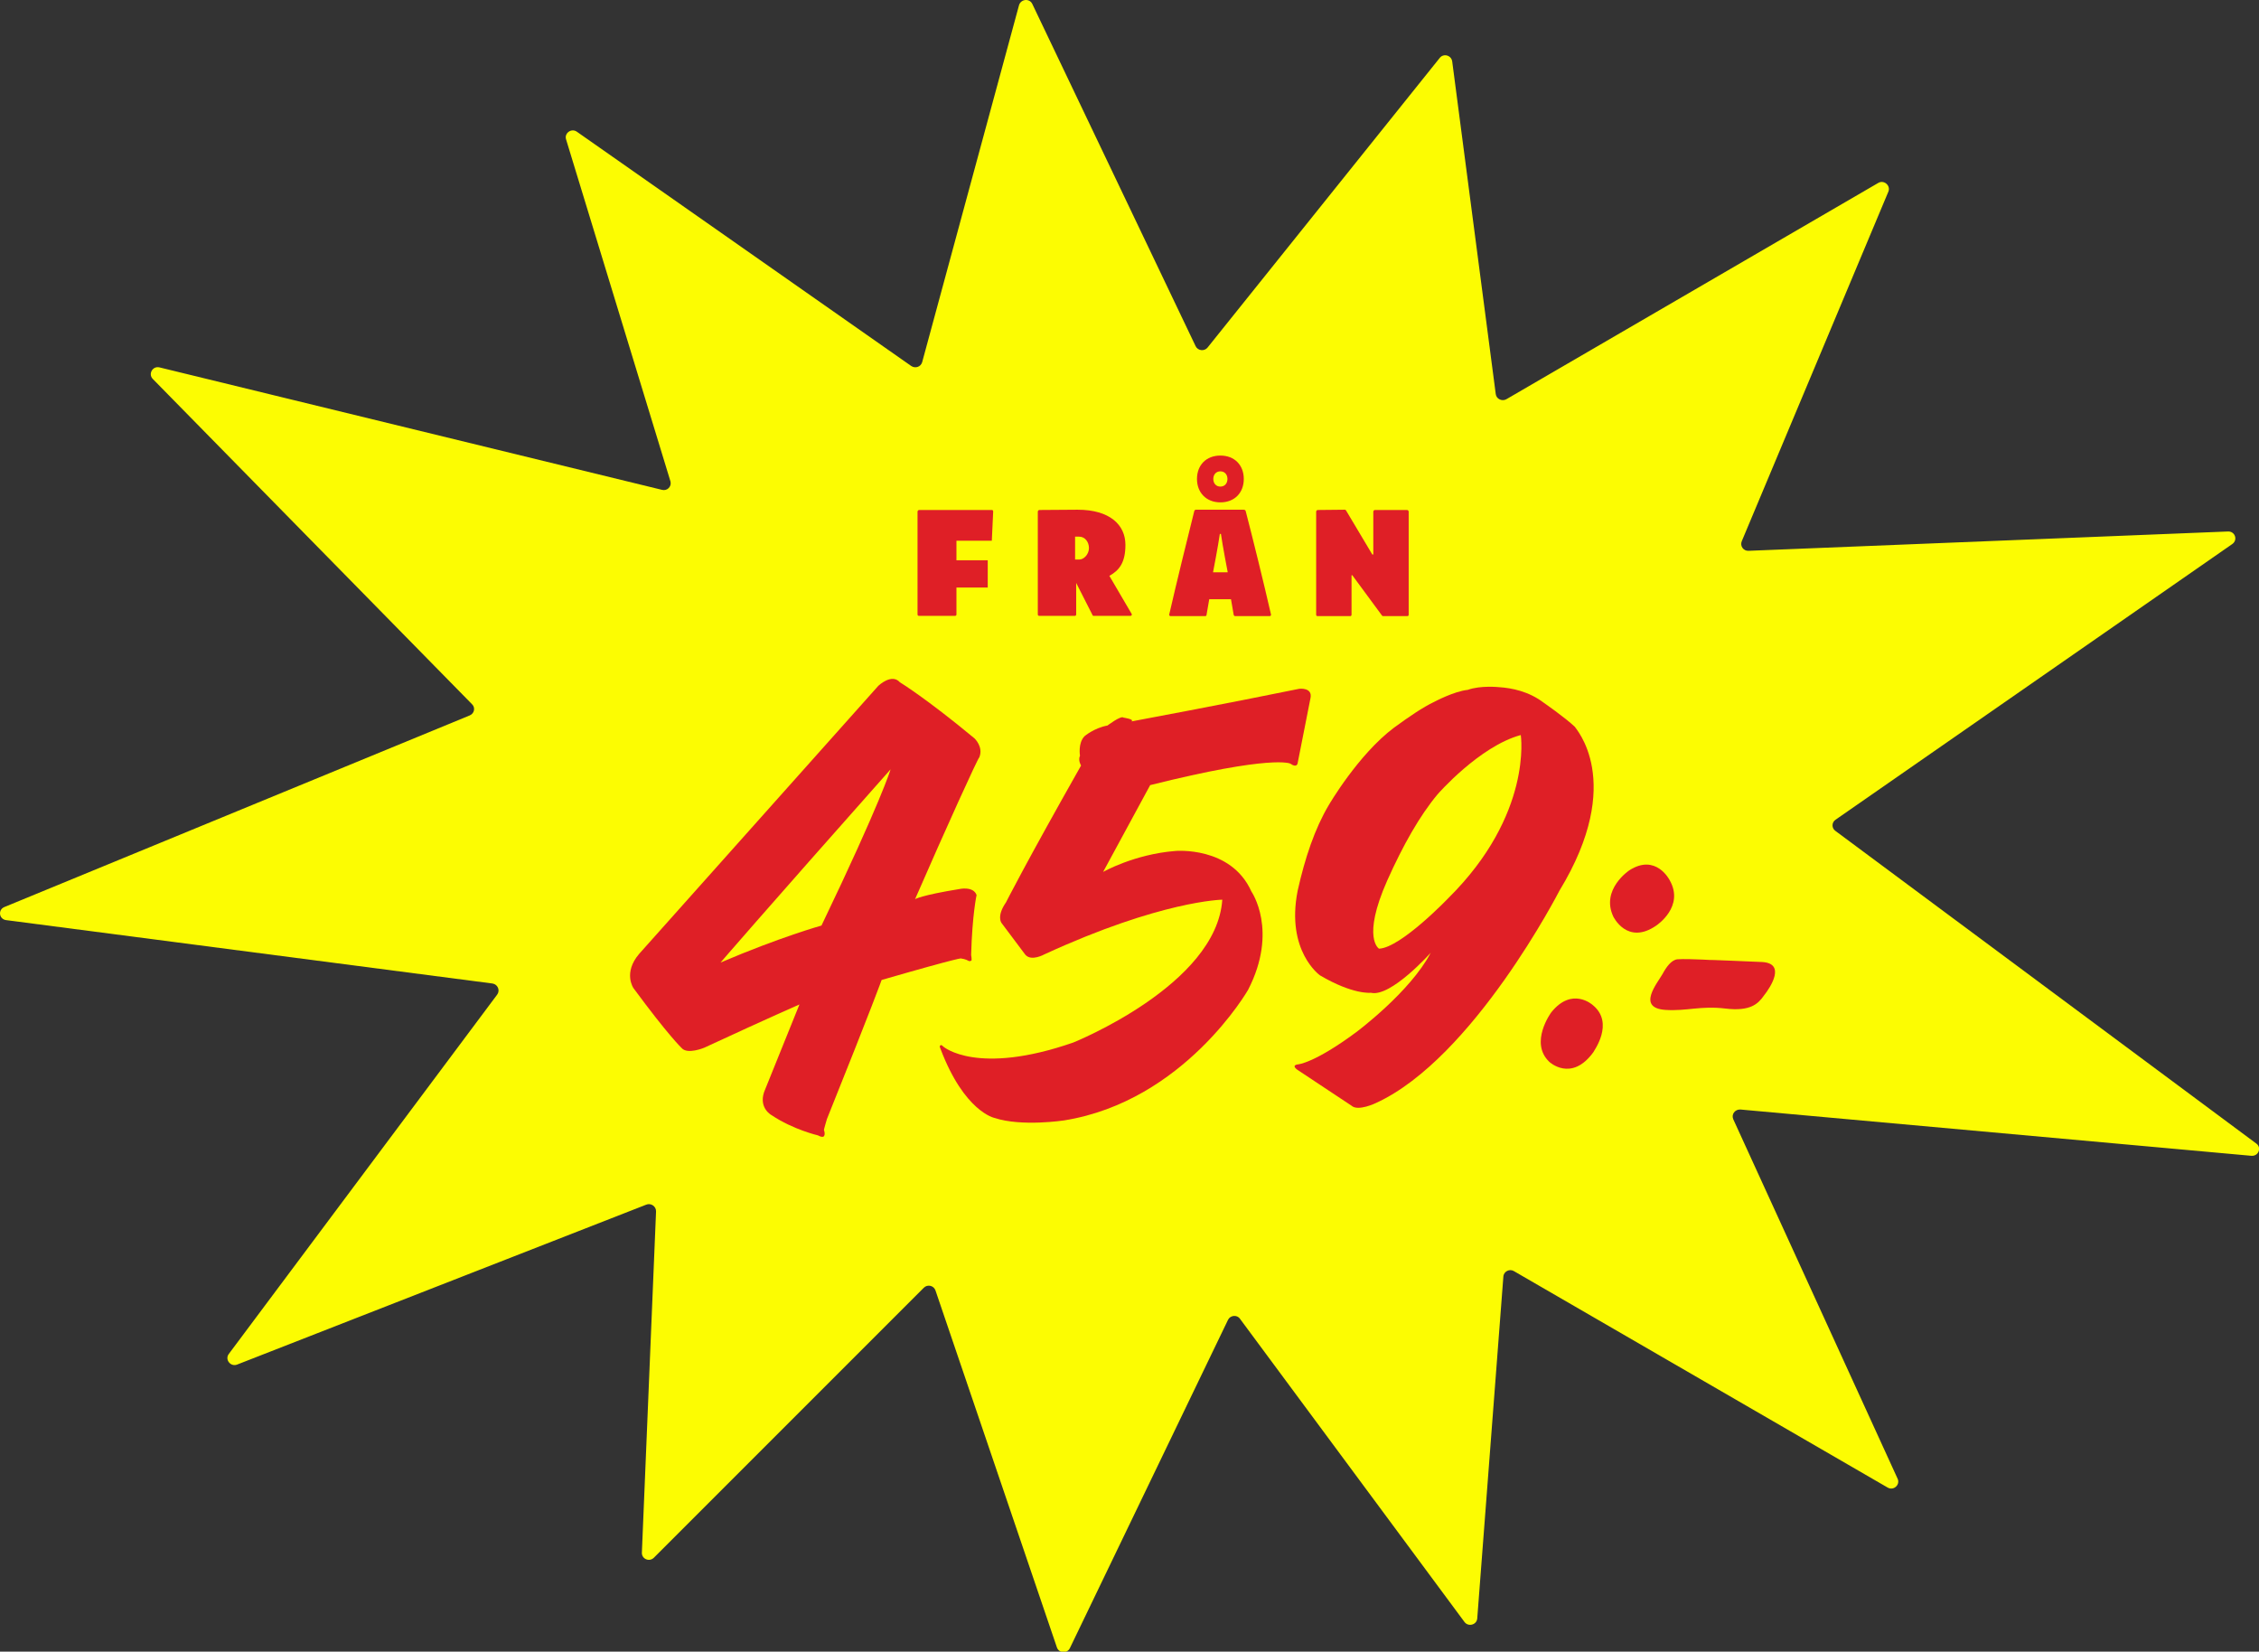 <?xml version="1.0" encoding="utf-8"?>
<!-- Generator: Adobe Illustrator 28.2.0, SVG Export Plug-In . SVG Version: 6.00 Build 0)  -->
<svg version="1.1" id="Layer_1" xmlns="http://www.w3.org/2000/svg" xmlns:xlink="http://www.w3.org/1999/xlink" x="0px" y="0px"
	 viewBox="0 0 830.2 606.9" style="enable-background:new 0 0 830.2 606.9;" xml:space="preserve">
<rect x="0" y="0" width="830.2" height="606.9" fill="#333333" stroke="none"/>
<style type="text/css">
	.st0{fill:#FCFC02;}
	.st1{fill:#DF1F26;}
</style>
<g>
	<path class="st0" d="M829.2,420.2L674.5,305.3c-1.4-1-1.4-3.1,0.1-4.1l145.8-101.3c2.1-1.5,1-4.7-1.6-4.6l-176.2,7.1
		c-1.9,0.1-3.2-1.8-2.5-3.5L694,70.4c0.9-2.2-1.6-4.4-3.7-3.2l-136.7,79.5c-1.6,0.9-3.7-0.1-3.9-1.9l-16-122.2
		c-0.3-2.3-3.2-3.1-4.6-1.3l-85.3,106.4c-1.2,1.5-3.6,1.2-4.4-0.5l-60-125.7c-1-2.2-4.2-1.9-4.9,0.4l-35.6,131.2
		c-0.5,1.7-2.5,2.4-4,1.4L212,48.4c-2-1.4-4.6,0.5-4,2.7l38.4,125.8c0.5,1.9-1.2,3.6-3.1,3.1L58.6,135c-2.5-0.6-4.2,2.4-2.5,4.2
		l117.4,119.6c1.3,1.3,0.8,3.4-0.9,4.1l-171,70.4c-2.4,1-2,4.4,0.6,4.8L181,361.4c1.9,0.3,2.9,2.5,1.7,4.1l-98.6,132
		c-1.6,2.1,0.7,4.9,3.1,3.9l150.2-58.7c1.8-0.8,3.8,0.6,3.7,2.5l-5.2,125.2c-0.2,2.4,2.7,3.7,4.4,2l99.2-99.2c1.4-1.4,3.7-0.8,4.3,1
		l44.6,131.1c0.7,2.2,3.8,2.4,4.8,0.3L451.3,485c0.8-1.7,3.3-2,4.4-0.4L538.2,596c1.4,1.9,4.5,1.1,4.7-1.3l9.6-125.6
		c0.1-1.9,2.3-3,3.9-2l137.3,79.5c2.2,1.3,4.7-1,3.7-3.2L637,411.3c-0.8-1.8,0.6-3.7,2.6-3.6l187.7,17
		C830,425,831.3,421.7,829.2,420.2z"/>
	<g>
		<path class="st1" d="M365,188l-0.5,10.7h-13v7.2H363v10h-11.5v9.9c0,0.3-0.2,0.5-0.5,0.5h-13.3c-0.3,0-0.5-0.2-0.5-0.5V188
			c0-0.3,0.3-0.6,0.6-0.6h26.5C364.8,187.3,365,187.6,365,188z"/>
		<path class="st1" d="M396,187.3c11.9,0,17.6,5.6,17.6,12.9c0,6.6-2.3,9.4-5.9,11.4l8.2,14c0.2,0.3-0.1,0.7-0.4,0.7h-13.6
			c-0.2,0-0.4-0.1-0.4-0.3l-6-11.8v11.6c0,0.3-0.2,0.5-0.5,0.5h-13.1c-0.3,0-0.5-0.2-0.5-0.5V188c0-0.3,0.3-0.6,0.6-0.6L396,187.3
			L396,187.3z M395.1,205.6h1.6c1.6,0,3.5-1.9,3.5-4.2s-1.5-4.2-3.6-4.2h-1.5V205.6z"/>
		<path class="st1" d="M457.8,187.8c2.7,10.4,6.6,26.2,9.3,38c0.1,0.3-0.2,0.6-0.5,0.6h-12.7c-0.2,0-0.4-0.2-0.5-0.4l-1-5.8h-8
			l-1,5.8c0,0.2-0.2,0.4-0.5,0.4h-12.7c-0.3,0-0.6-0.3-0.5-0.6c2.7-11.8,6.6-27.6,9.2-38c0.1-0.3,0.3-0.5,0.6-0.5H457
			C457.5,187.3,457.7,187.5,457.8,187.8z M457.1,176c0,5.1-3.4,8.6-8.6,8.6s-8.6-3.6-8.6-8.6c0-5.1,3.4-8.6,8.6-8.6
			S457.1,170.9,457.1,176z M448.3,196.2c-0.6,4.3-2.5,14.1-2.5,14.1h5.4c0,0-1.9-9.8-2.5-14.1H448.3z M445.9,176
			c0,1.6,1,2.8,2.6,2.8s2.6-1.2,2.6-2.8s-1-2.8-2.6-2.8S445.9,174.4,445.9,176z"/>
		<path class="st1" d="M494.2,187.3c0.2,0,0.4,0.1,0.5,0.3l9.6,16.1c0.1,0.2,0.4,0.1,0.4-0.1V188c0-0.3,0.3-0.6,0.6-0.6h11.8
			c0.3,0,0.6,0.3,0.6,0.6v37.9c0,0.3-0.2,0.5-0.5,0.5h-8.9c-0.2,0-0.3-0.1-0.4-0.2L497,211.4c-0.1-0.1-0.3-0.1-0.3,0.1v14.4
			c0,0.3-0.2,0.5-0.5,0.5h-12c-0.3,0-0.5-0.2-0.5-0.5V188c0-0.3,0.3-0.6,0.6-0.6L494.2,187.3L494.2,187.3z"/>
	</g>
	<g>
		<g>
			<path class="st1" d="M613.6,323.4c0,0-5-9.9-14.8-3.6c0,0-10.6,7-5.9,17c0,0,5.1,10.7,15.8,3.3
				C608.8,340,619.2,333.2,613.6,323.4z"/>
			<path class="st1" d="M585.2,369.2c0,0-7.5-6.7-15.1,2.8c0,0-8.2,11.1-0.7,18.2c0,0,8.1,7.6,16.2-3.6
				C585.4,386.6,593.7,375.9,585.2,369.2z"/>
			<path class="st1" d="M647.6,353.5c0,0-23-1-18.3-0.7c3.3,0.2-8.5-0.6-12.8-0.3c-2.3,0.2-4.2,3-5.5,5.4c-2,3.5-9.6,12.5,1.1,13.2
				c7.9,0.5,12.9-1.6,22-0.5c9.1,1.1,12-1.7,14.1-4.7C650.9,362.5,656.3,354,647.6,353.5z"/>
		</g>
		<g>
			<path class="st1" d="M336.3,330.4c0,0,2.1-1.4,16.2-3.7c0,0,5.2-1.2,6.4,2.2c0,0-1.6,7.2-2,22c0,0,0.4,2.2,0,2.1
				c0,0-0.5,0.4-1.1,0c0,0-1-0.6-2.6-0.8c0,0,0.9-0.8-29.2,7.9c0,0-3.1,8.8-20.1,51.1c0,0-1.1,3.7-1.1,4c0,0,0.6,1.6,0,2.3
				c0,0-0.4,0.7-2.2-0.3c0,0-9.1-2.1-17-7.4c0,0-4.8-2.5-2.8-8.5l13-32.2c0,0-9.3,4-35,15.9c0,0-6.2,2.6-8.3,0.1
				c0,0-4.8-4.5-17.7-22c0,0-3.9-5.6,2.1-12.6l87.9-98.5c0,0,4.9-4.7,7.9-1.3c0,0,9.7,5.9,27.4,20.6c0,0,3.4,3.1,1.8,7
				C359.6,278.1,347.7,304.2,336.3,330.4z M264.8,353.7c22-9.4,37.1-13.6,37.1-13.6c21.9-45.6,25.4-57.4,25.4-57.4
				C279.4,336.7,264.8,353.7,264.8,353.7z"/>
			<path class="st1" d="M476.9,280.4c0,0-0.2,2-2.7,0.2c0,0-6.4-3.4-51.5,7.9l-17.3,31.9c0,0,11.4-6.5,26.5-7.7
				c0,0,20.5-1.9,28,14.9c0,0,10,14.3-1.2,36.1c0,0-23.4,40.9-67.6,48c0,0-15.6,2.4-25.6-0.9c0,0-11.1-2.2-19.9-25.5
				c0,0-0.5-1,0-1.1c0,0,0.1-0.6,1.1,0.4c0,0,12.3,10.8,47.7-1.5c0,0,52.7-21.1,54.8-52.5c0,0-22.4,0.3-65.4,20.1c0,0-4.8,2.7-7,0.1
				l-8.7-11.6c0,0-2-2.4,1.6-7.6c0,0,7.1-14.1,27.6-50.3c0,0-1.2-1.9-0.4-3.6c0,0-0.8-4.7,1.7-7.2c0,0,3.5-3,8.4-3.9
				c0,0,5-3.8,5.9-2.9c0,0,4.2,0.6,2.9,1.4c0,0,35.4-6.6,61.7-12c0,0,5-0.6,4.1,3.5L476.9,280.4z"/>
			<path class="st1" d="M573.1,327.3c0,0-31.6,61.6-67.4,78c0,0-6.6,3.2-9,1l-19.6-13c0,0-3-1.8,0-2.2c0,0,5.9-0.4,21.3-11.8
				c0,0,19.9-14.8,27.4-29.2c0,0-14.7,16.5-22,14.7c0,0-6.5,0.8-18.7-6.4c0,0-12.6-8.9-8.2-31.1c2.7-12.1,6.3-22.8,11.4-31.4
				c0,0,10.8-18.6,24-28.5c5.6-4.1,10.6-7.5,14.8-9.5c0,0,7.3-3.9,12.3-4.4c4.7-1.7,11.4-1,11.4-1c4.9,0.3,11.1,1.6,16.5,5.7
				c0,0,7.8,5.4,11.5,8.9C578.6,267.3,597.7,286.9,573.1,327.3z M528.3,291.9c-6.5,7.8-12.6,18.5-18.5,31.7c-9.4,21.2-3,25-3,25
				c8-0.3,25.5-18.6,25.5-18.6c31.1-30.8,26.6-59.9,26.6-59.9C543.7,274.2,528.3,291.9,528.3,291.9z"/>
		</g>
	</g>
</g>
</svg>

